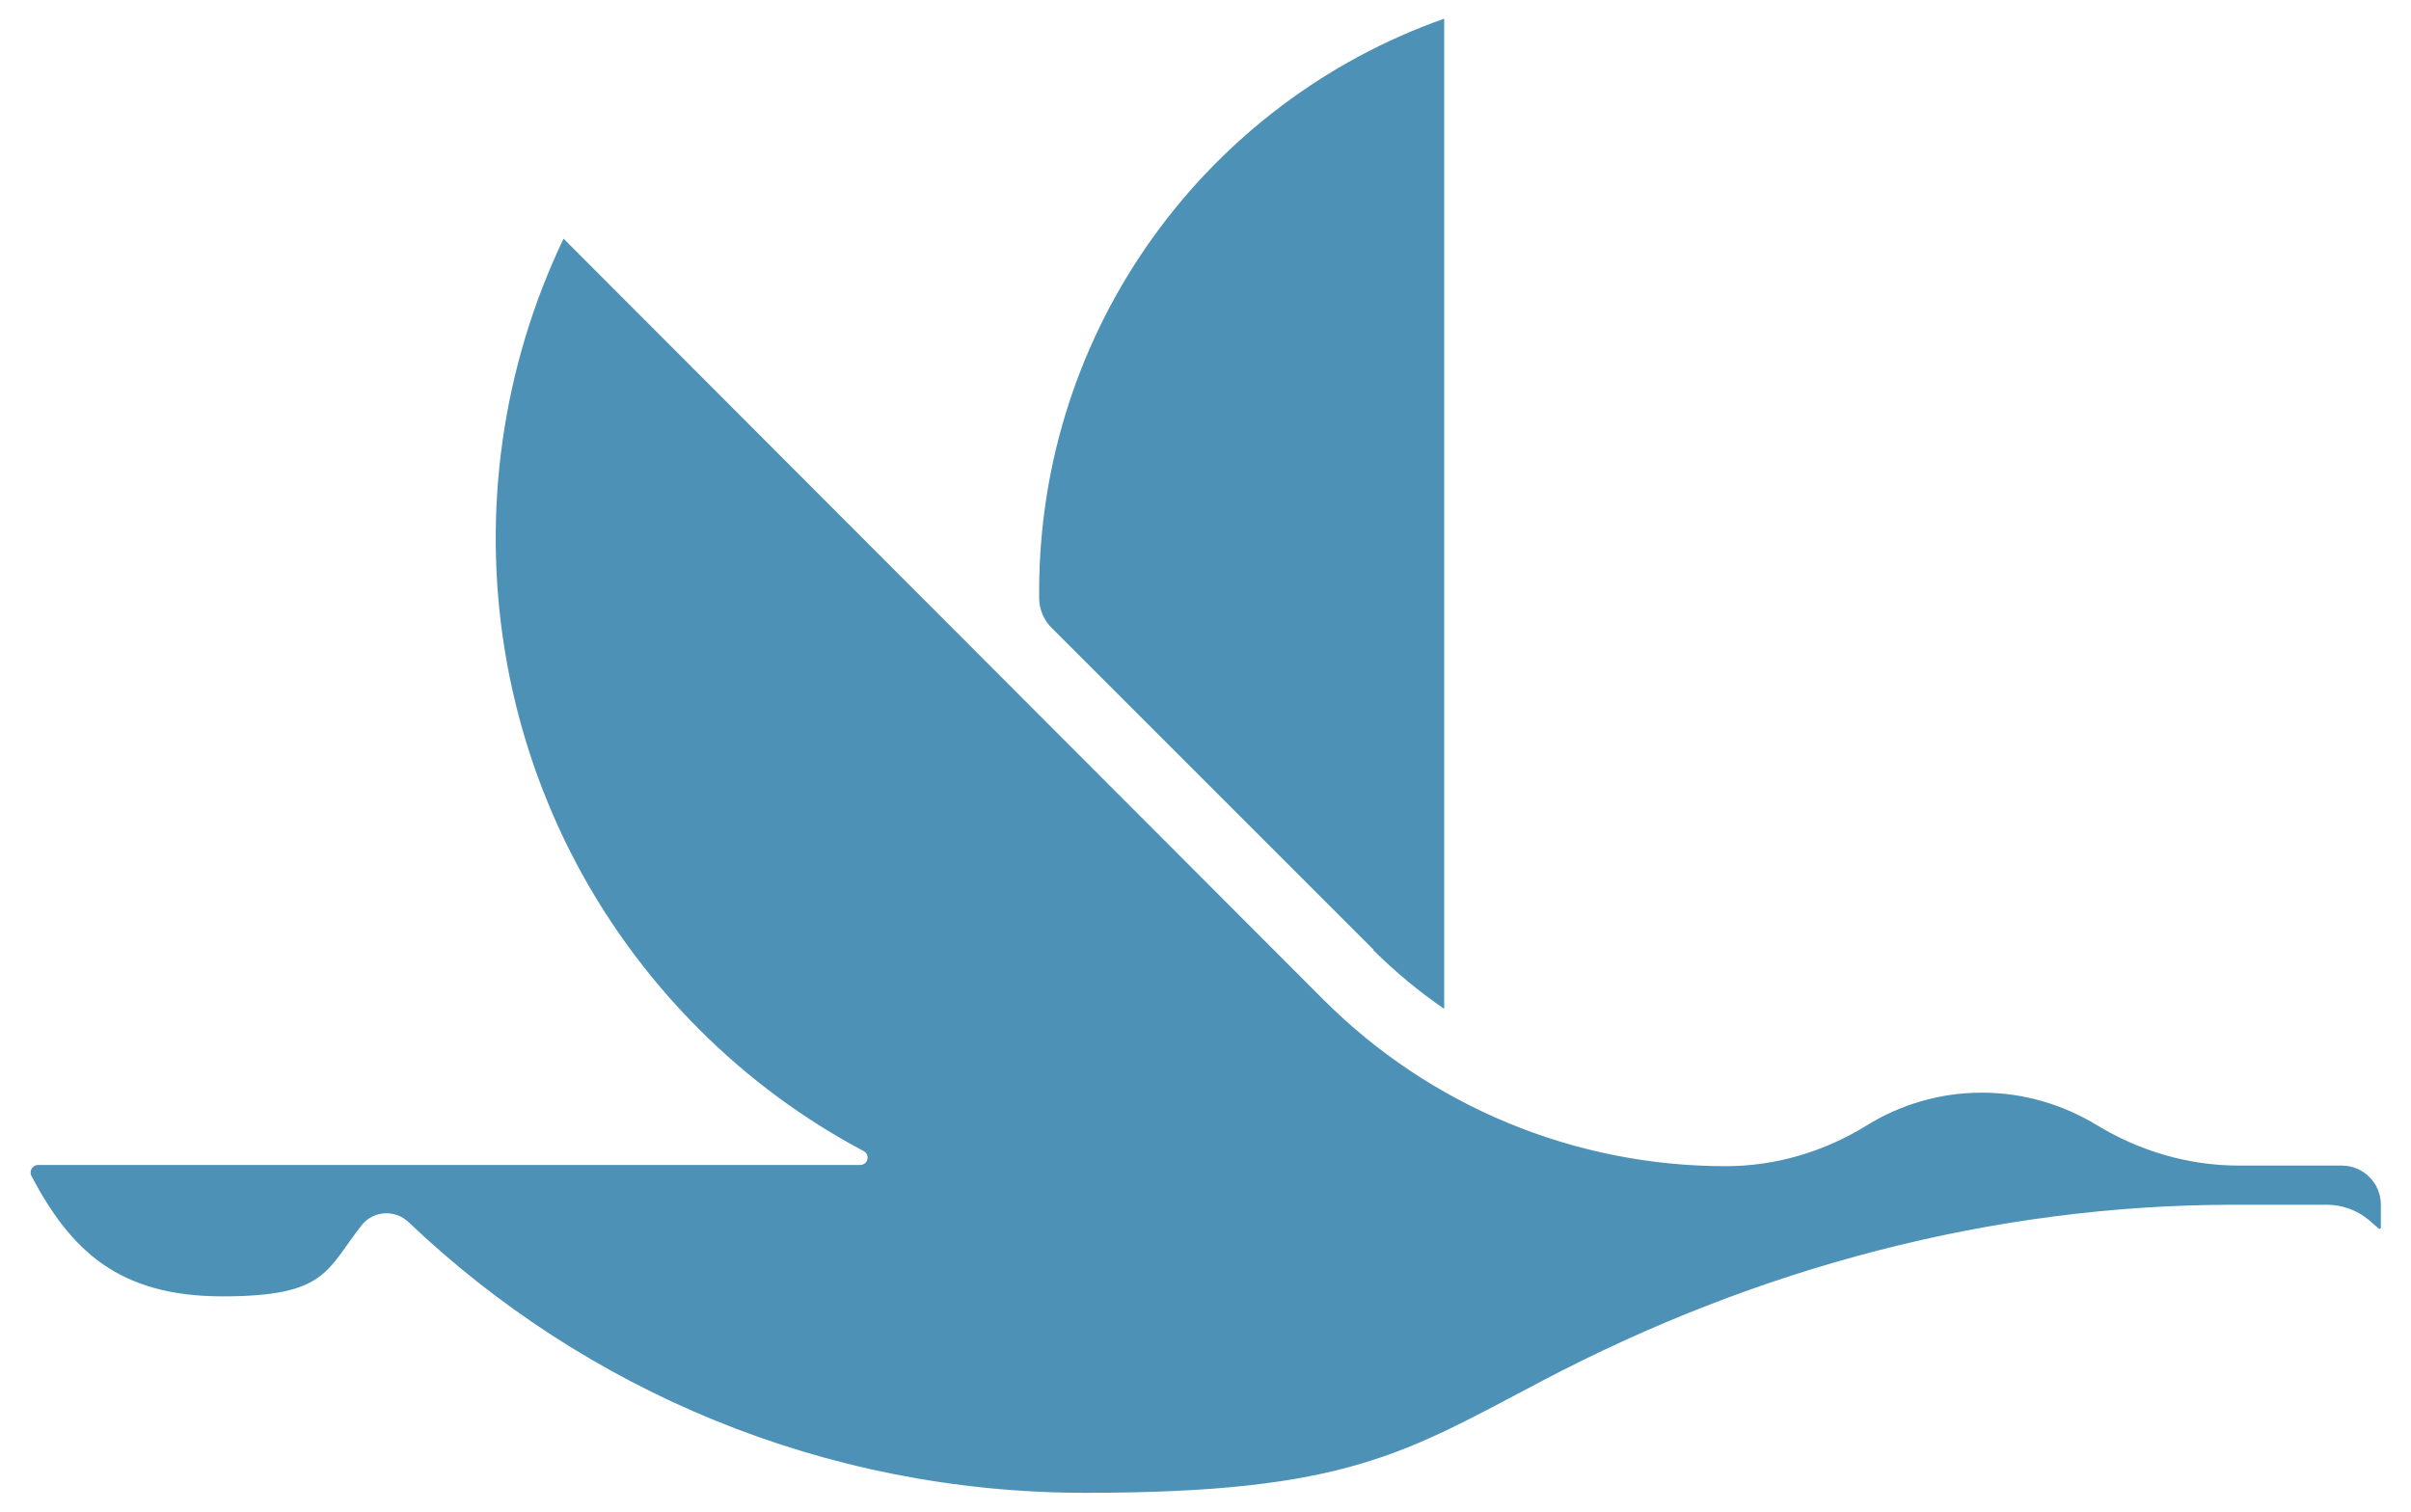 <?xml version="1.0" encoding="UTF-8"?>
<svg id="Capa_1" xmlns="http://www.w3.org/2000/svg" version="1.1" viewBox="0 0 400 250.9">
  <!-- Generator: Adobe Illustrator 29.0.1, SVG Export Plug-In . SVG Version: 2.1.0 Build 192)  -->
  <defs>
    <style>
      .st0 {
        fill: #4d91b7;
      }
    </style>
  </defs>
  <path class="st0" d="M388.5,193.4h-17.1c-8.3,0-16.4-2.4-23.5-6.7-5.6-3.4-12.1-5.4-19.1-5.4s-13.6,2-19.2,5.5c-7,4.3-15,6.7-23.3,6.7h0c-25,0-49-9.9-66.7-27.6L93.5,39.6c-20.5,42.8-13,95.7,22.5,131.2,8.3,8.3,17.5,15,27.3,20.2,1.1.6.7,2.3-.6,2.3H58.6s-52.3,0-52.3,0c-.9,0-1.5,1-1.1,1.8,6.5,12.3,14.4,20,31.7,20s17.2-4.3,23.1-11.8c1.9-2.4,5.5-2.7,7.8-.5,29.2,27.8,68.8,44.9,112.3,44.9s53.1-6.7,75.8-18.6c35.5-18.7,74.7-29.2,114.7-29.2h15.4c2.6,0,5.1.9,7.1,2.6l1.6,1.4c.1,0,.3,0,.3-.2v-3.8c0-3.6-2.9-6.5-6.5-6.5Z"/>
  <path class="st0" d="M227.8,157.6c3.6,3.6,7.6,6.9,11.8,9.8V3.1c-39.2,13.8-67.2,51.2-67.2,95.1s0,.7,0,1c0,1.9.8,3.8,2.2,5.1l53.3,53.3Z"/>
</svg>